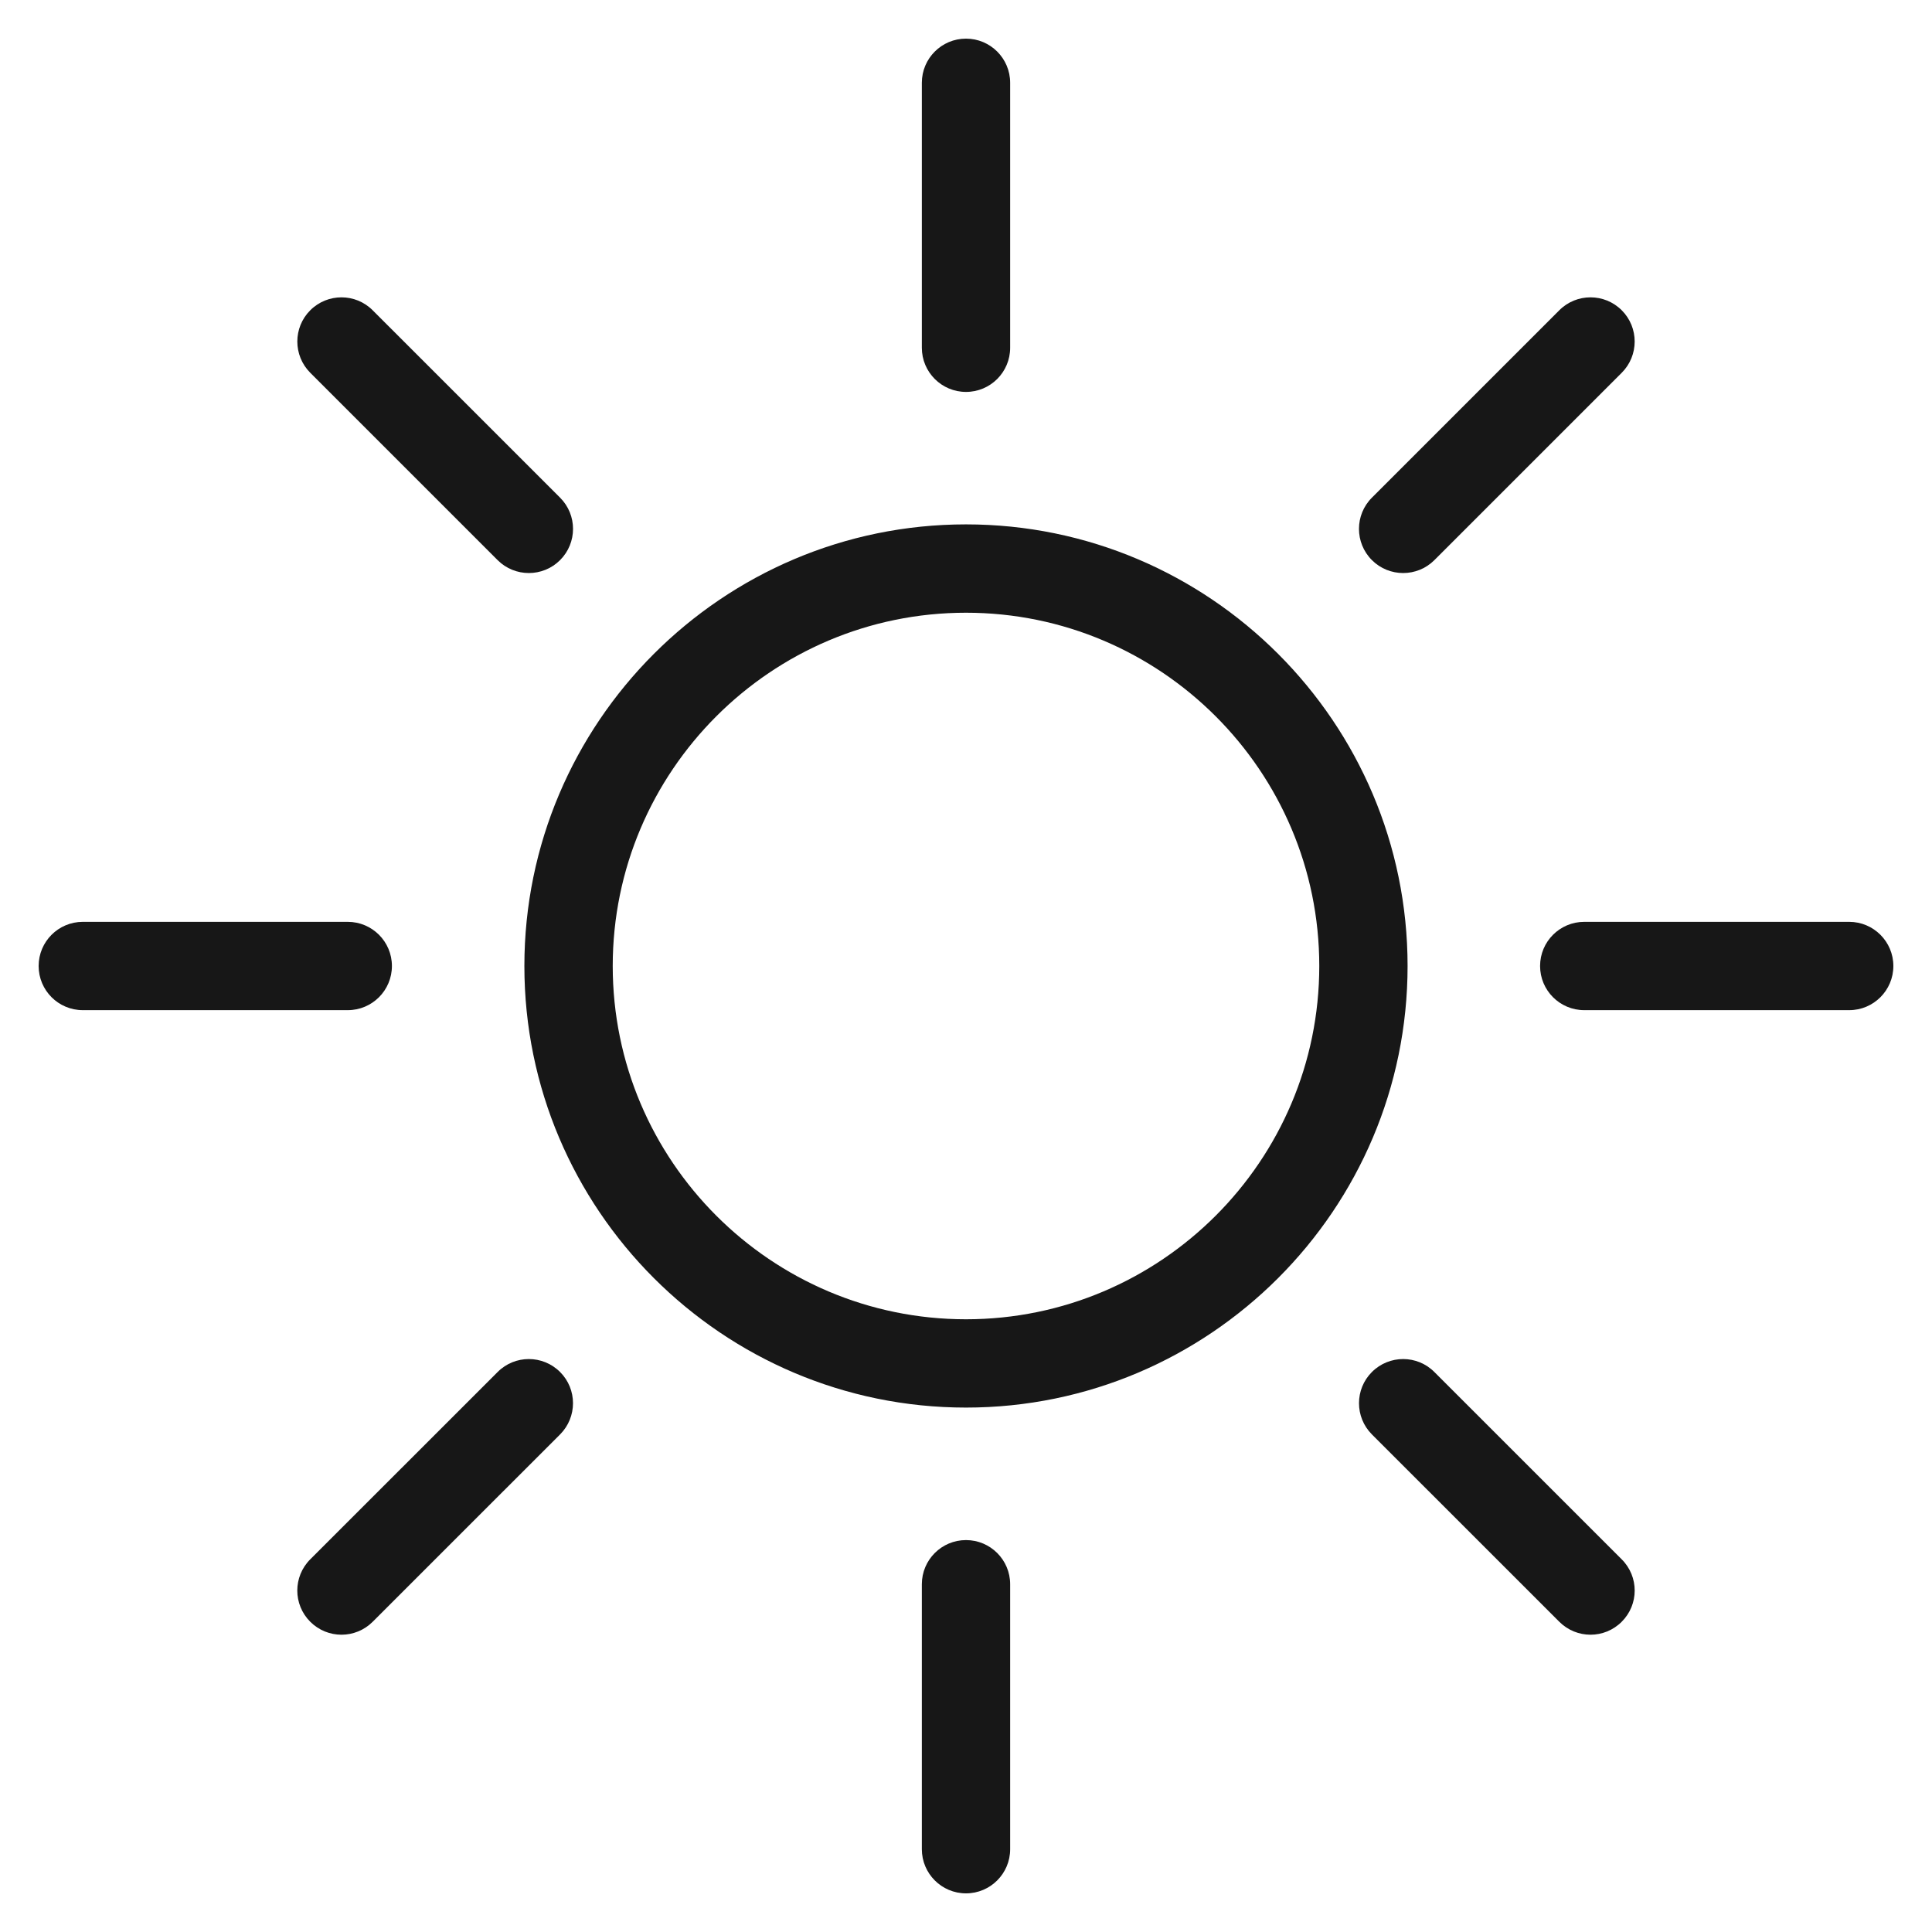 <svg width="48" height="48" viewBox="0 0 48 48" fill="none" xmlns="http://www.w3.org/2000/svg">
<path fill-rule="evenodd" clip-rule="evenodd" d="M24 15.223C19.16 15.223 15.223 19.16 15.223 24C15.223 28.84 19.16 32.777 24 32.777C28.84 32.777 32.777 28.84 32.777 24C32.777 19.16 28.84 15.223 24 15.223ZM24 38.263C24.606 38.263 25.097 38.754 25.097 39.36V45.943C25.097 46.548 24.606 47.04 24 47.04C23.394 47.04 22.903 46.548 22.903 45.943V39.36C22.903 38.754 23.394 38.263 24 38.263ZM13.915 34.087C14.343 34.514 14.343 35.209 13.915 35.638L9.26 40.292C9.046 40.506 8.765 40.614 8.484 40.614C8.203 40.614 7.922 40.506 7.708 40.292C7.279 39.863 7.279 39.17 7.708 38.741L12.364 34.087C12.791 33.658 13.486 33.658 13.915 34.087ZM35.636 34.087L40.291 38.741C40.721 39.17 40.721 39.863 40.291 40.292C40.078 40.506 39.797 40.614 39.516 40.614C39.235 40.614 38.954 40.506 38.74 40.292L34.085 35.638C33.657 35.209 33.657 34.514 34.085 34.087C34.514 33.658 35.209 33.658 35.636 34.087ZM24 13.028C30.05 13.028 34.971 17.95 34.971 24C34.971 30.05 30.05 34.971 24 34.971C17.95 34.971 13.028 30.05 13.028 24C13.028 17.95 17.95 13.028 24 13.028ZM8.64 22.903C9.246 22.903 9.737 23.394 9.737 24C9.737 24.606 9.246 25.097 8.64 25.097H2.057C1.451 25.097 0.96 24.606 0.96 24C0.96 23.394 1.451 22.903 2.057 22.903H8.64ZM45.943 22.903C46.548 22.903 47.04 23.394 47.04 24C47.04 24.606 46.548 25.097 45.943 25.097H39.36C38.754 25.097 38.263 24.606 38.263 24C38.263 23.394 38.754 22.903 39.36 22.903H45.943ZM40.292 7.709C40.72 8.137 40.72 8.832 40.292 9.261L35.637 13.916C35.423 14.13 35.142 14.237 34.861 14.237C34.58 14.237 34.299 14.13 34.085 13.916C33.656 13.487 33.656 12.793 34.085 12.364L38.74 7.709C39.168 7.28 39.863 7.28 40.292 7.709ZM9.259 7.709L13.915 12.364C14.344 12.793 14.344 13.487 13.915 13.916C13.701 14.13 13.42 14.237 13.139 14.237C12.858 14.237 12.577 14.13 12.363 13.916L7.708 9.261C7.28 8.832 7.28 8.137 7.708 7.709C8.137 7.28 8.832 7.28 9.259 7.709ZM24 0.96C24.606 0.96 25.097 1.451 25.097 2.057V8.64C25.097 9.246 24.606 9.737 24 9.737C23.394 9.737 22.903 9.246 22.903 8.64V2.057C22.903 1.451 23.394 0.96 24 0.96Z" fill="#171717"/>
</svg>
